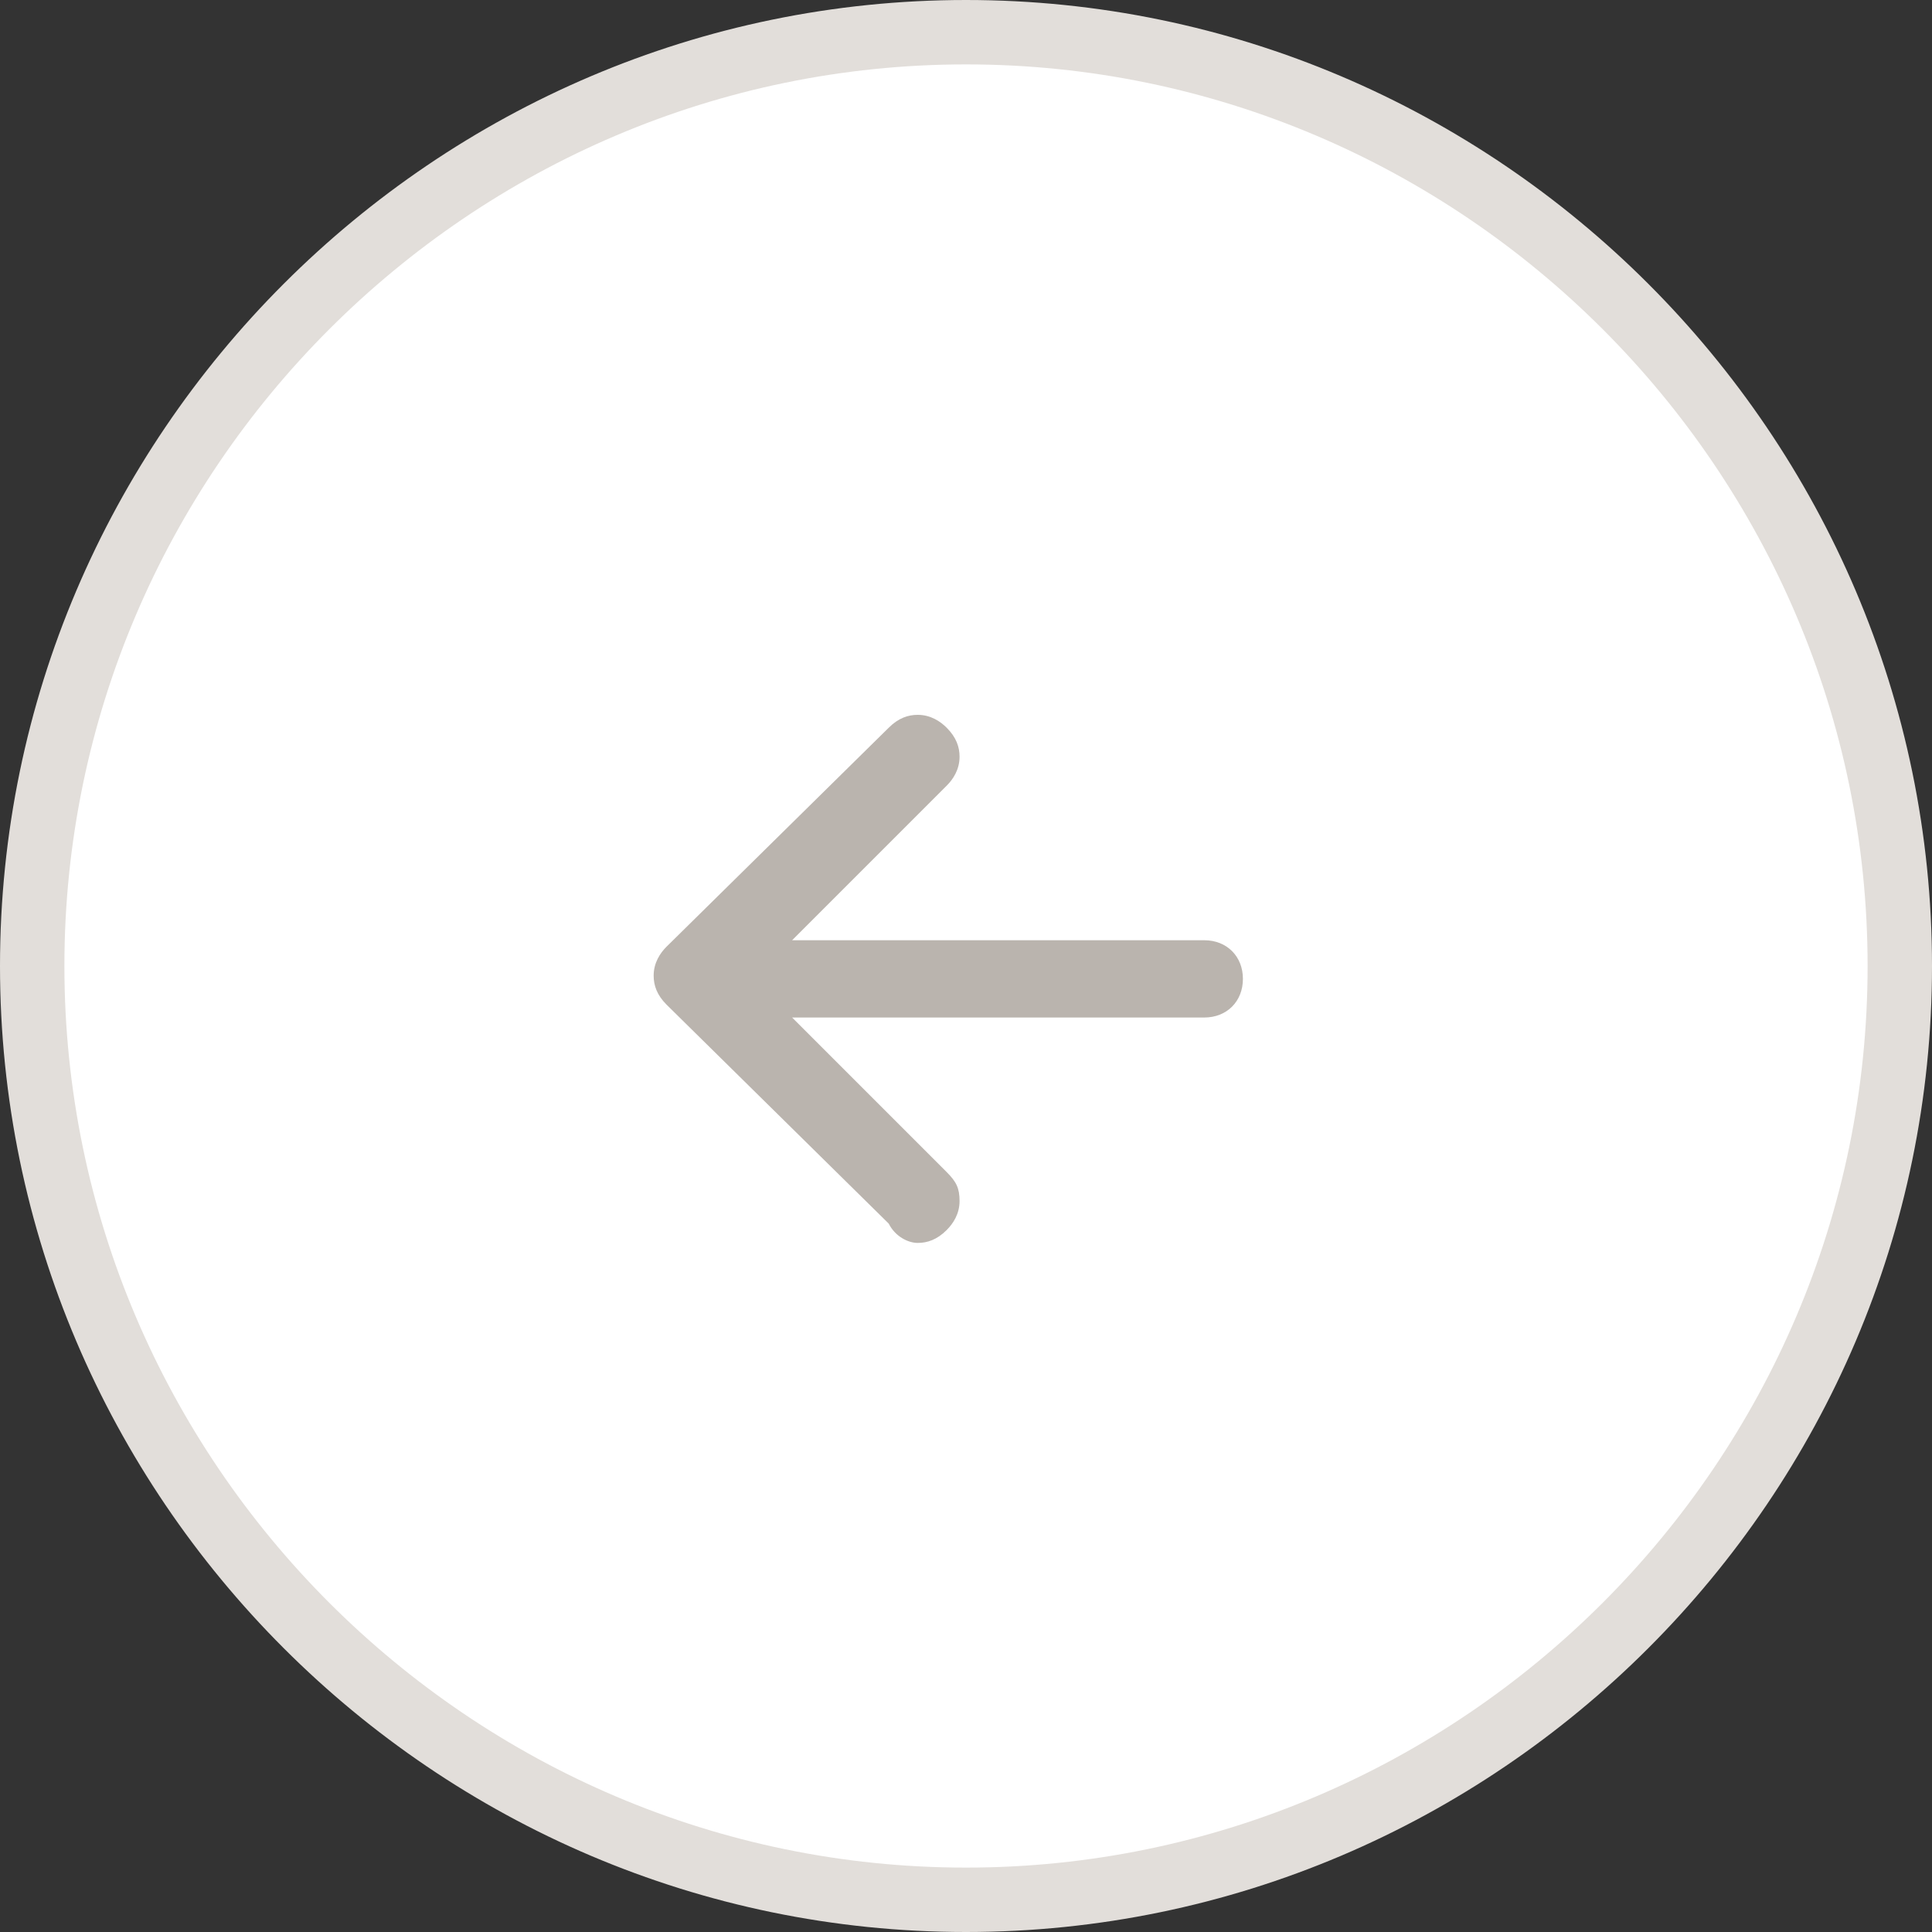 <?xml version="1.0" encoding="utf-8"?>
<!-- Generator: Adobe Illustrator 27.8.1, SVG Export Plug-In . SVG Version: 6.00 Build 0)  -->
<svg version="1.1" id="レイヤー_1" xmlns="http://www.w3.org/2000/svg" xmlns:xlink="http://www.w3.org/1999/xlink" x="0px"
	 y="0px" width="60px" height="60px" viewBox="0 0 60 60" style="enable-background:new 0 0 60 60;" xml:space="preserve">
<rect x="0" y="0" width="60" height="60" fill="#333333" stroke="none"/>
<style type="text/css">
	.st0{fill:#FFFFFF;}
	.st1{fill:#E2DEDA;}
	.st2{fill:#BAB4AE;}
</style>
<g>
	<circle class="st0" cx="30" cy="30" r="29"/>
	<path class="st1" d="M0,30C0,13.5,13.5,0,30,0c16.5,0,30,13.5,30,30S46.5,60,30,60S0,46.5,0,30z M2,30c0,15.4,12.6,28,28,28
		s28-12.6,28-28S45.4,2,30,2S2,14.6,2,30z"/>
	<path class="st2" d="M28.5,38.6c-0.3,0-0.7-0.2-0.9-0.6l-6.9-6.8c-0.3-0.3-0.4-0.6-0.4-0.9c0-0.4,0.2-0.7,0.4-0.9l6.9-6.8
		c0.3-0.3,0.6-0.4,0.9-0.4c0.4,0,0.7,0.2,0.9,0.4c0.3,0.3,0.4,0.6,0.4,0.9c0,0.4-0.2,0.7-0.4,0.9l-4.8,4.8h12.8
		c0.7,0,1.2,0.5,1.2,1.2c0,0.7-0.5,1.2-1.2,1.2H24.6l4.8,4.8c0.3,0.3,0.4,0.5,0.4,0.9s-0.2,0.7-0.4,0.9
		C29.1,38.5,28.8,38.6,28.5,38.6L28.5,38.6z"/>
</g>
</svg>
